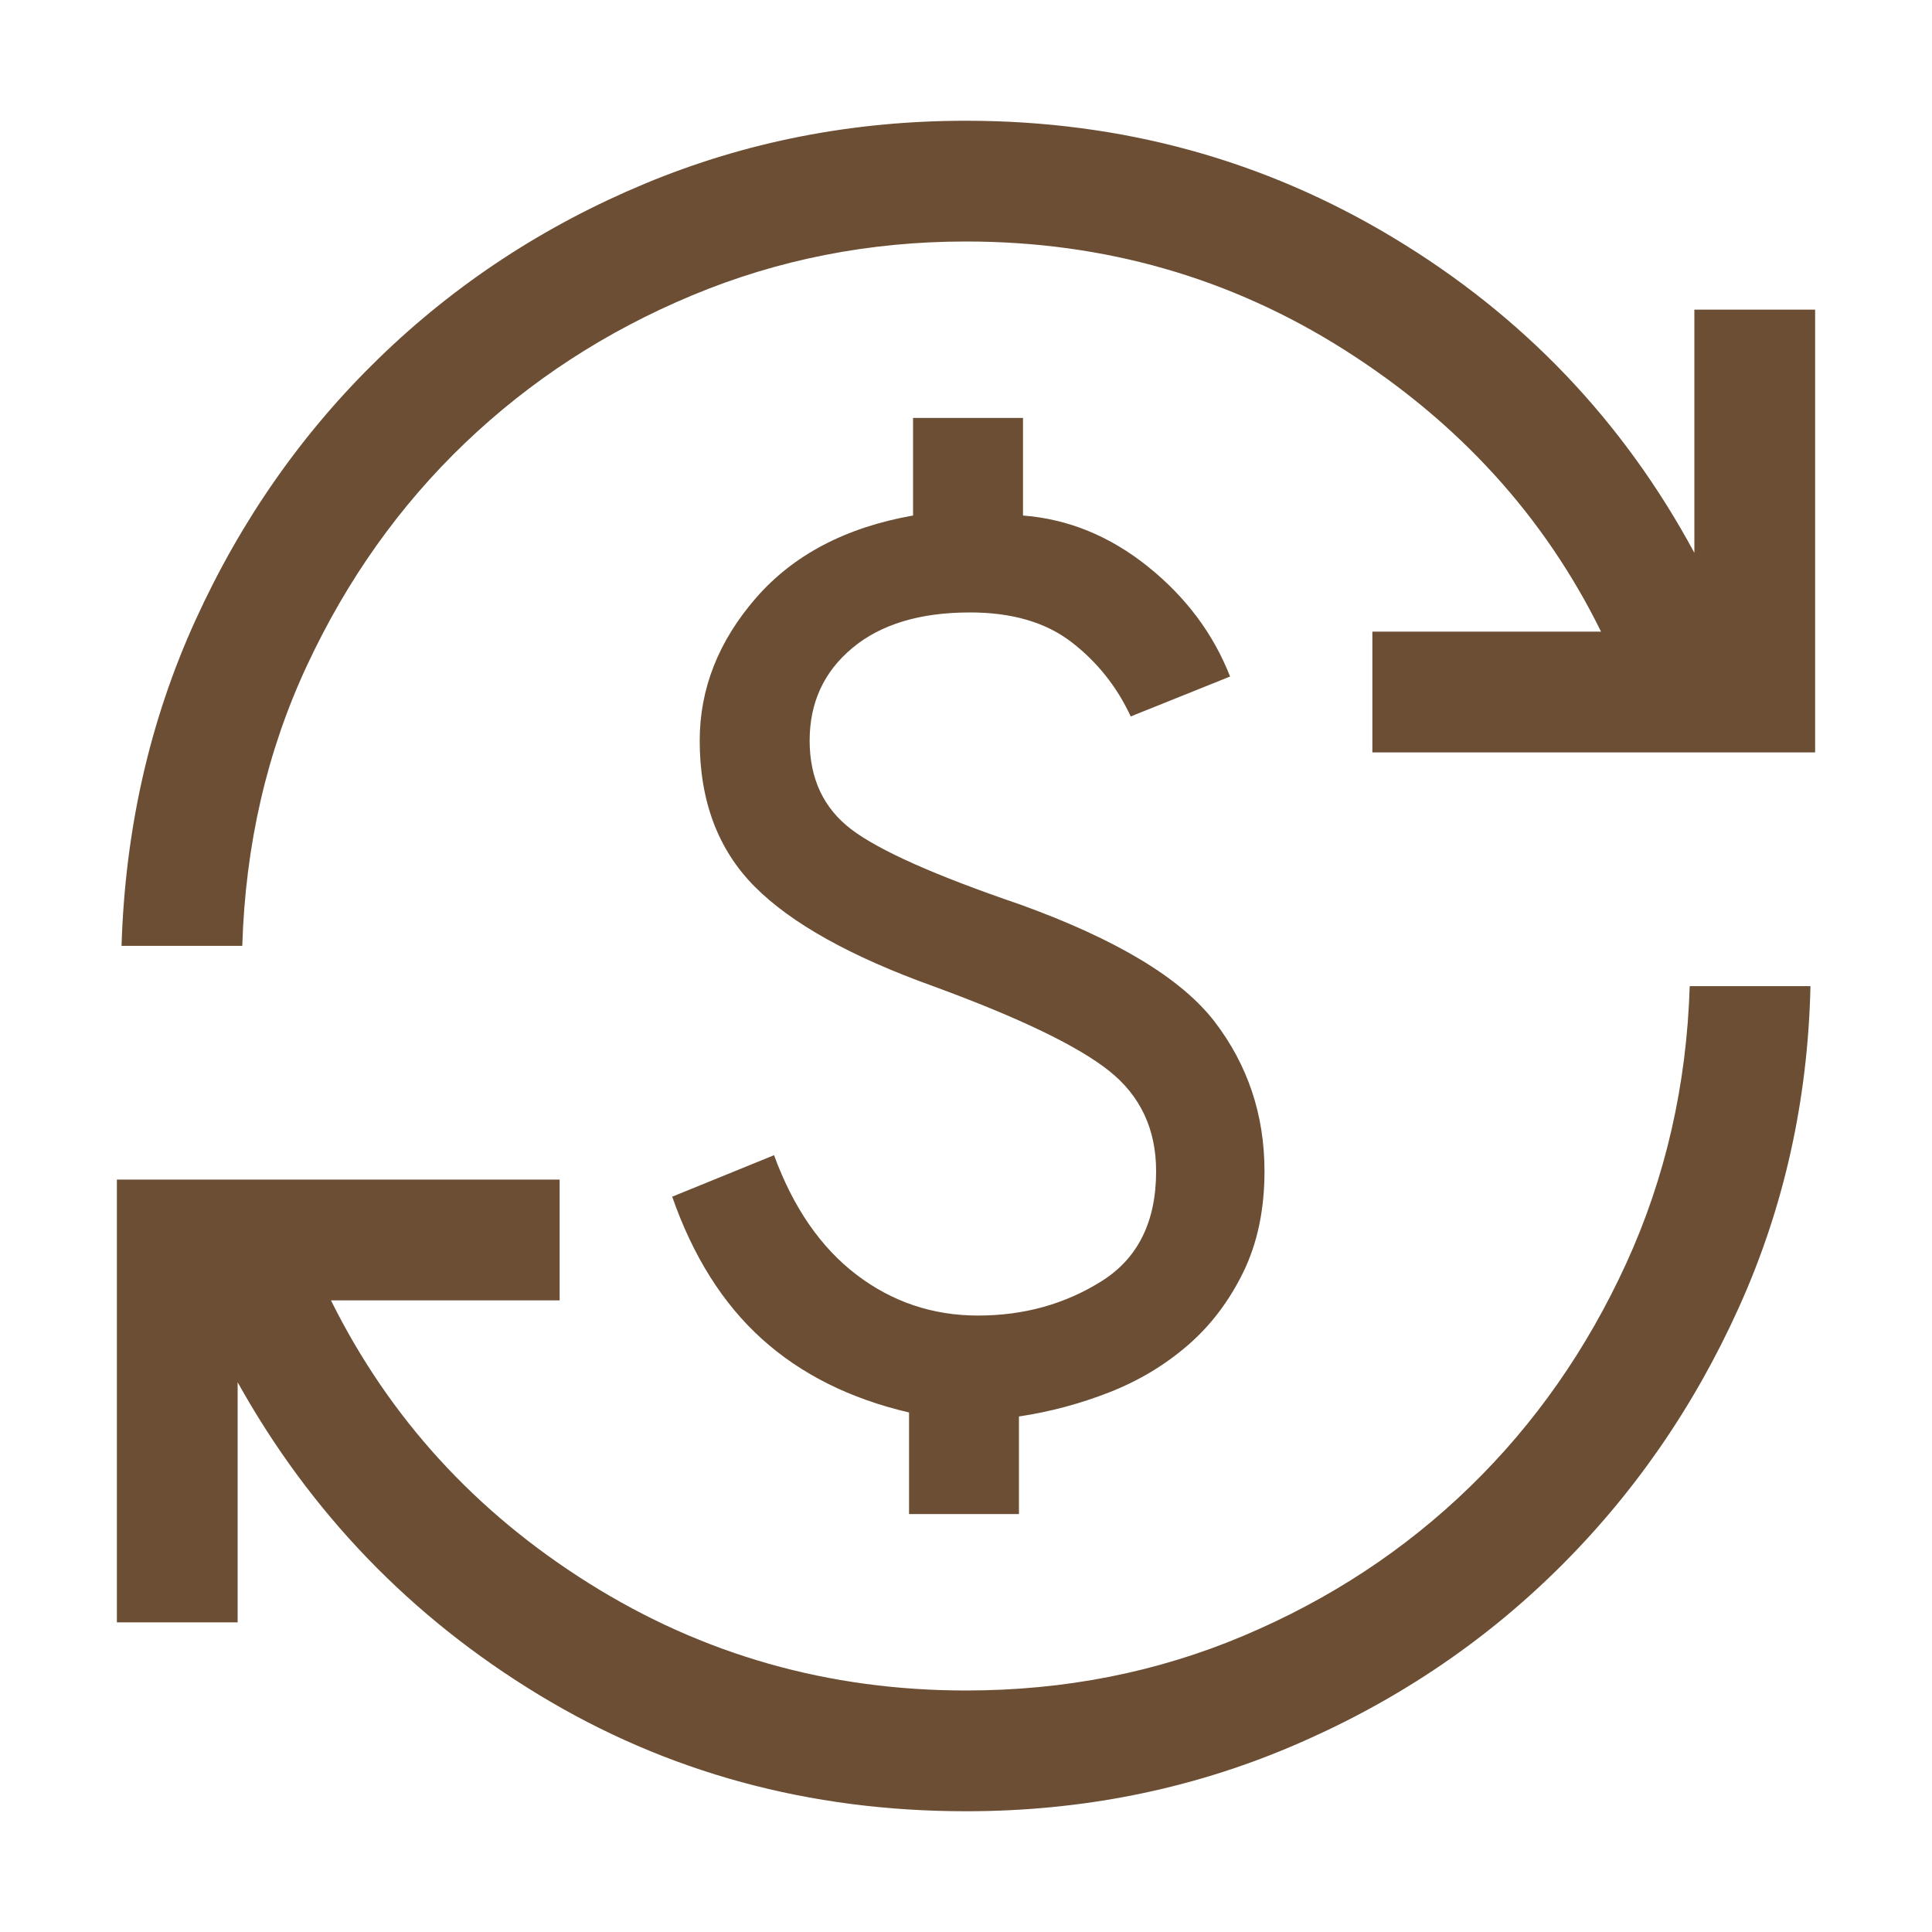 <svg width="42" height="42" viewBox="0 0 42 42" fill="none" xmlns="http://www.w3.org/2000/svg">
<mask id="mask0_7051_1570" style="mask-type:alpha" maskUnits="userSpaceOnUse" x="0" y="0" width="42" height="42">
<rect width="42" height="42" fill="#D9D9D9"/>
</mask>
<g mask="url(#mask0_7051_1570)">
<path d="M21 39.375C17.587 39.375 14.491 38.53 11.71 36.841C8.929 35.151 6.748 32.888 5.166 30.049V35.269H2.541V25.644H12.166V28.269H7.195C8.46 30.818 10.33 32.869 12.805 34.421C15.28 35.974 18.012 36.75 21 36.75C23.143 36.75 25.152 36.354 27.029 35.562C28.906 34.77 30.549 33.689 31.958 32.319C33.367 30.95 34.498 29.332 35.352 27.467C36.206 25.601 36.666 23.591 36.733 21.438H39.358C39.302 23.923 38.782 26.255 37.798 28.431C36.815 30.607 35.495 32.508 33.841 34.135C32.186 35.762 30.256 37.042 28.052 37.975C25.848 38.908 23.497 39.375 21 39.375ZM19.762 32.914V30.706C18.48 30.407 17.415 29.875 16.566 29.11C15.717 28.345 15.066 27.313 14.613 26.015L16.827 25.113C17.244 26.252 17.842 27.118 18.619 27.711C19.396 28.303 20.278 28.599 21.262 28.599C22.259 28.599 23.153 28.35 23.945 27.853C24.737 27.357 25.133 26.56 25.133 25.462C25.133 24.549 24.792 23.822 24.111 23.28C23.43 22.738 22.16 22.126 20.3 21.444C18.501 20.798 17.203 20.075 16.406 19.274C15.61 18.473 15.211 17.415 15.211 16.1C15.211 14.972 15.619 13.938 16.433 13C17.248 12.063 18.386 11.465 19.849 11.207V9.086H22.239V11.207C23.221 11.283 24.126 11.653 24.953 12.316C25.779 12.979 26.376 13.776 26.741 14.707L24.581 15.575C24.28 14.927 23.851 14.388 23.292 13.958C22.733 13.528 21.998 13.314 21.087 13.314C19.999 13.314 19.146 13.572 18.528 14.088C17.91 14.604 17.601 15.274 17.601 16.1C17.601 16.926 17.903 17.569 18.506 18.029C19.11 18.488 20.331 19.033 22.171 19.661C24.271 20.419 25.682 21.269 26.405 22.211C27.127 23.154 27.489 24.238 27.489 25.462C27.489 26.297 27.334 27.03 27.026 27.66C26.717 28.291 26.314 28.821 25.816 29.25C25.318 29.68 24.751 30.019 24.115 30.268C23.479 30.517 22.824 30.692 22.151 30.793V32.914H19.762ZM2.642 20.562C2.721 18.021 3.257 15.659 4.252 13.477C5.247 11.295 6.578 9.396 8.243 7.781C9.909 6.165 11.836 4.902 14.024 3.991C16.211 3.08 18.537 2.625 21 2.625C24.379 2.625 27.476 3.473 30.29 5.168C33.105 6.863 35.286 9.146 36.834 12.018V6.731H39.459V16.356H29.834V13.731H34.805C33.573 11.227 31.717 9.188 29.237 7.612C26.756 6.037 24.011 5.25 21 5.25C18.902 5.25 16.918 5.64 15.046 6.421C13.175 7.202 11.53 8.272 10.11 9.63C8.69 10.988 7.544 12.6 6.674 14.466C5.803 16.331 5.334 18.364 5.267 20.562H2.642Z" fill="#6B4E33"/>
</g>
</svg>
